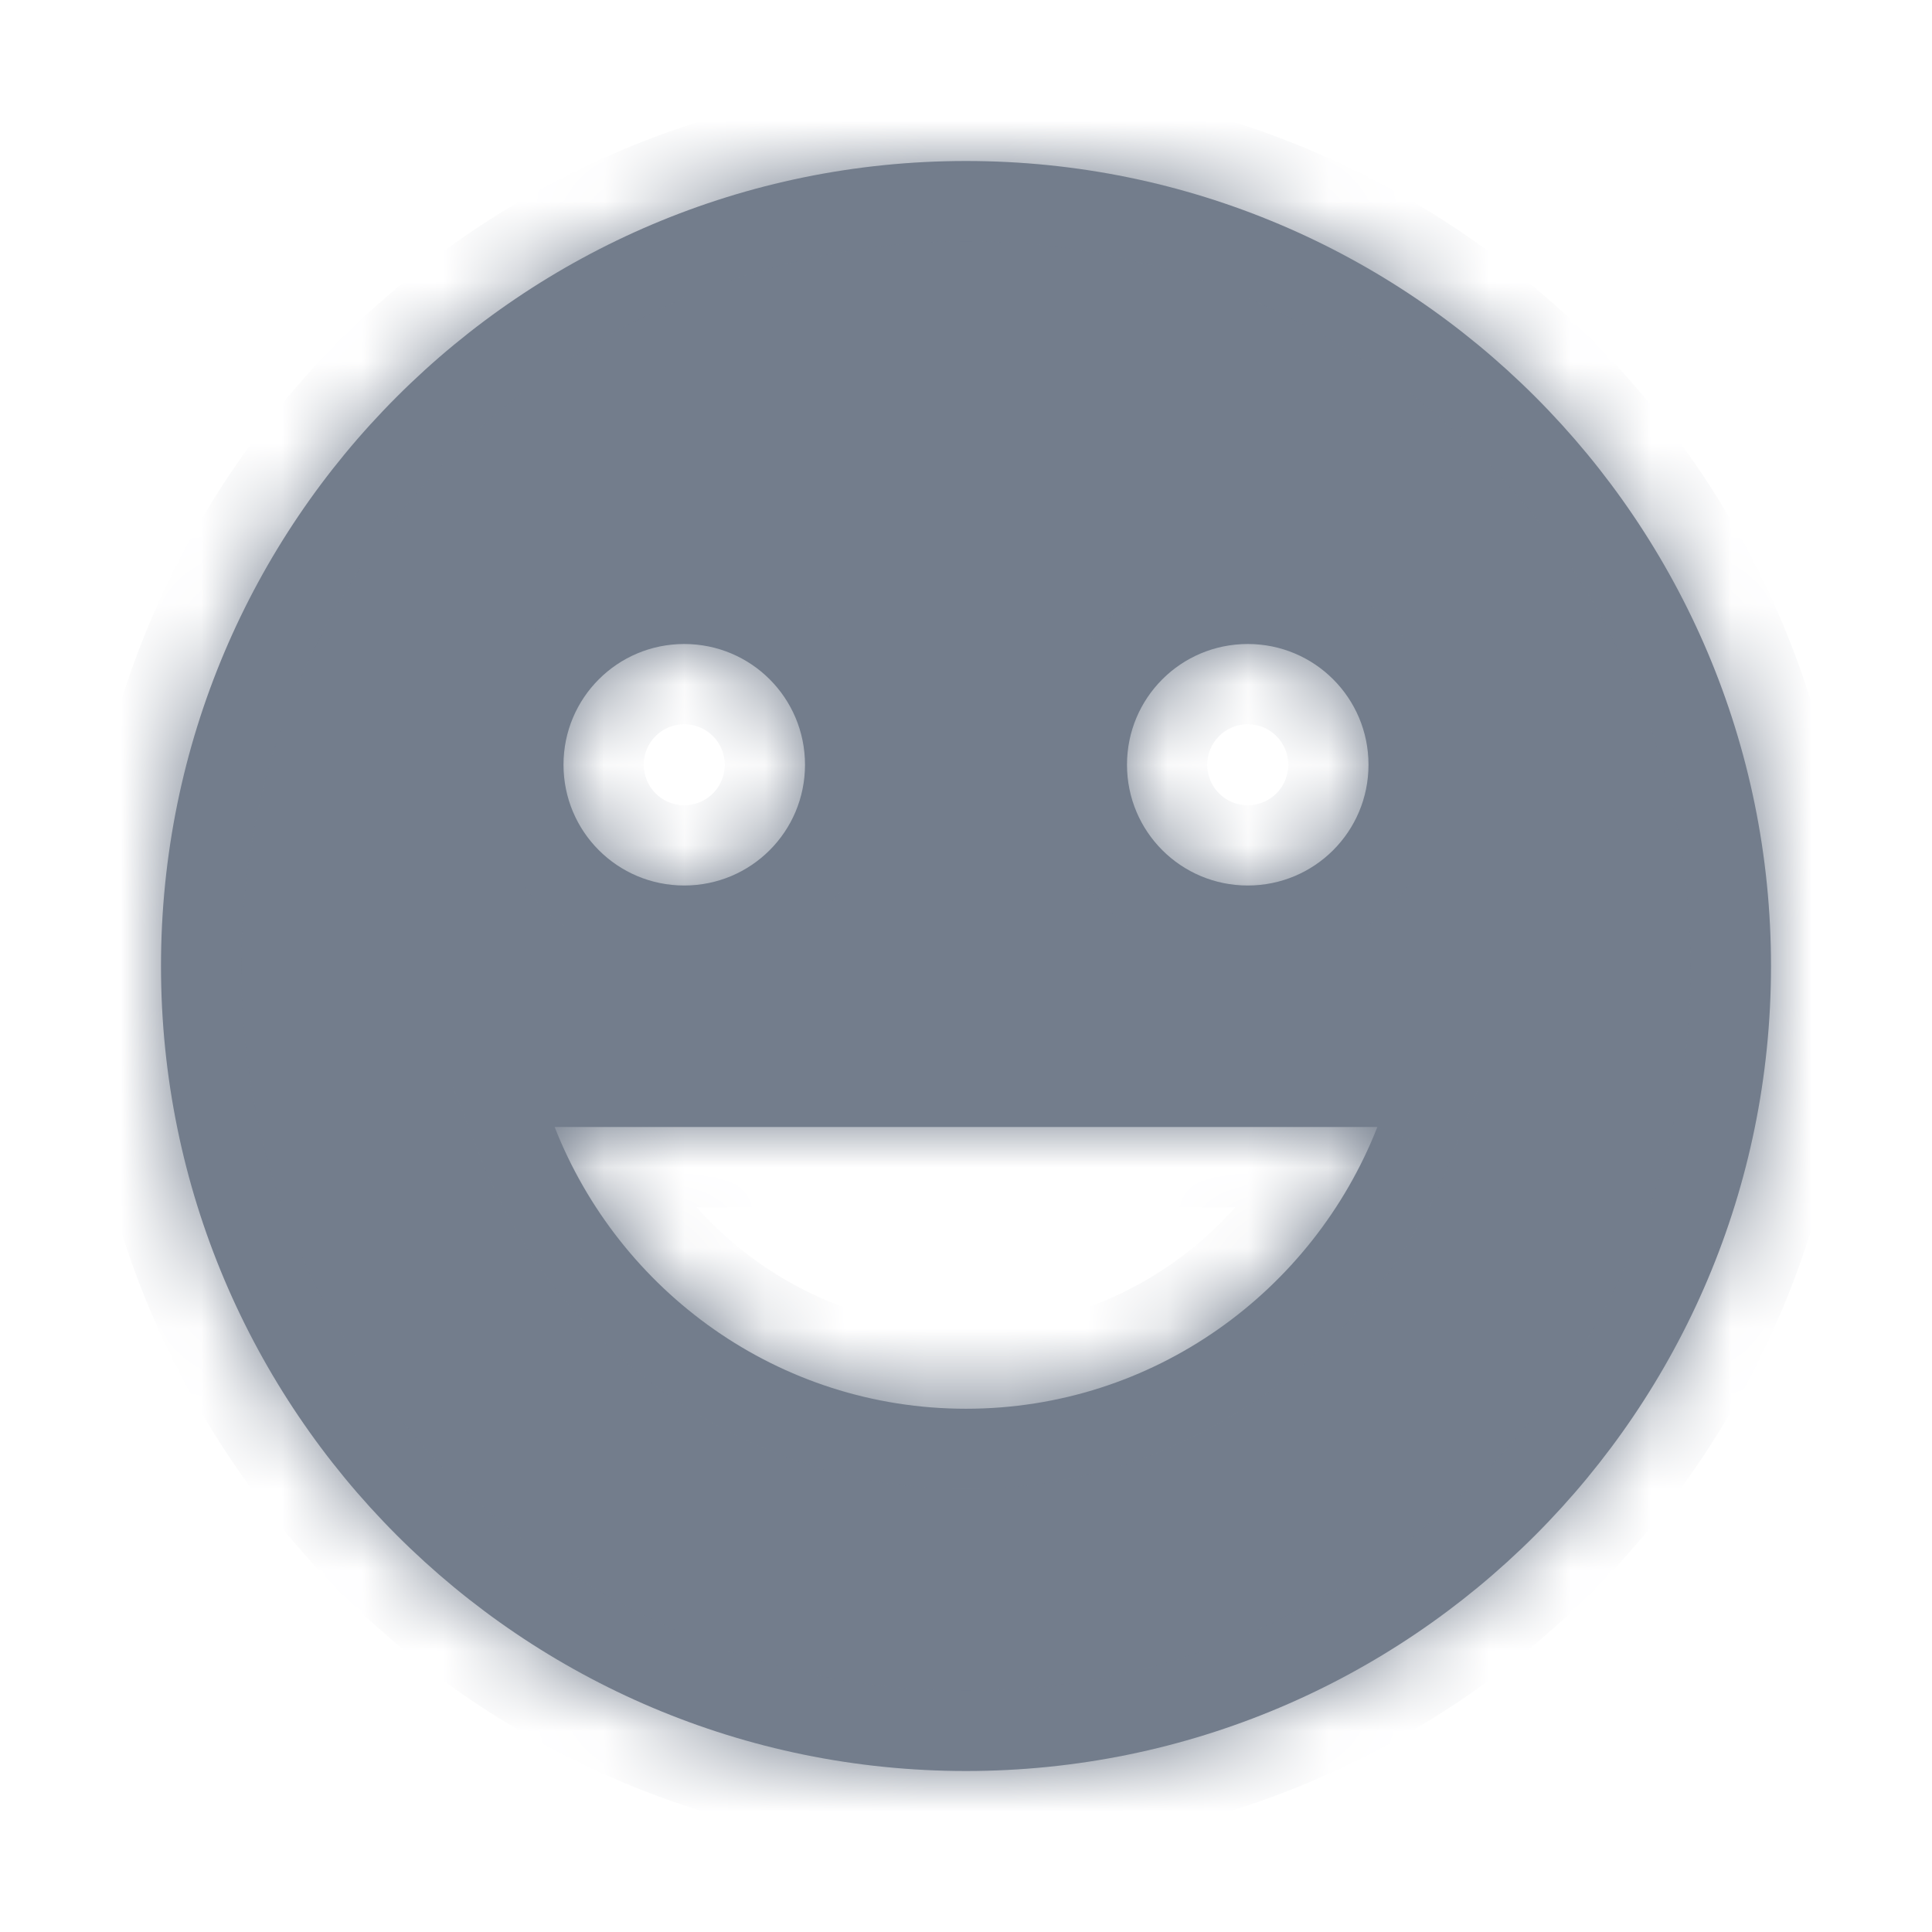 <svg width="24" height="24" viewBox="0 0 24 24" fill="none" xmlns="http://www.w3.org/2000/svg">
<mask id="path-1-inside-1_2117_26659" fill="white">
<path fill-rule="evenodd" clip-rule="evenodd" d="M12 22C17.523 22 22 17.523 22 12C22 6.477 17.523 2 12 2C6.477 2 2 6.477 2 12C2 17.523 6.477 22 12 22ZM10 9.5C10 10.33 9.33 11 8.5 11C7.67 11 7 10.33 7 9.5C7 8.67 7.67 8 8.5 8C9.33 8 10 8.67 10 9.5ZM17 9.5C17 10.33 16.33 11 15.5 11C14.67 11 14 10.33 14 9.5C14 8.67 14.67 8 15.5 8C16.33 8 17 8.67 17 9.5ZM12 17.5C14.33 17.5 16.31 16.04 17.11 14H6.89C7.69 16.04 9.67 17.5 12 17.5Z"/>
</mask>
<path fill-rule="evenodd" clip-rule="evenodd" d="M12 22C17.523 22 22 17.523 22 12C22 6.477 17.523 2 12 2C6.477 2 2 6.477 2 12C2 17.523 6.477 22 12 22ZM10 9.5C10 10.33 9.33 11 8.5 11C7.67 11 7 10.33 7 9.5C7 8.67 7.67 8 8.5 8C9.33 8 10 8.67 10 9.5ZM17 9.5C17 10.33 16.33 11 15.5 11C14.67 11 14 10.33 14 9.5C14 8.67 14.67 8 15.5 8C16.33 8 17 8.67 17 9.5ZM12 17.5C14.33 17.5 16.31 16.04 17.11 14H6.89C7.69 16.04 9.67 17.5 12 17.5Z" fill="#737D8C"/>
<path d="M17.11 14L18.038 14.364L18.572 13.003H17.11V14ZM6.89 14V13.003H5.427L5.961 14.364L6.89 14ZM21.003 12C21.003 16.972 16.972 21.003 12 21.003V22.997C18.074 22.997 22.997 18.074 22.997 12H21.003ZM12 2.997C16.972 2.997 21.003 7.028 21.003 12H22.997C22.997 5.926 18.074 1.003 12 1.003V2.997ZM2.997 12C2.997 7.028 7.028 2.997 12 2.997V1.003C5.926 1.003 1.003 5.926 1.003 12H2.997ZM12 21.003C7.028 21.003 2.997 16.972 2.997 12H1.003C1.003 18.074 5.926 22.997 12 22.997V21.003ZM8.5 11.997C9.881 11.997 10.997 10.881 10.997 9.5H9.003C9.003 9.779 8.779 10.003 8.5 10.003V11.997ZM6.003 9.5C6.003 10.881 7.119 11.997 8.5 11.997V10.003C8.221 10.003 7.997 9.779 7.997 9.5H6.003ZM8.5 7.003C7.119 7.003 6.003 8.119 6.003 9.5H7.997C7.997 9.221 8.221 8.997 8.5 8.997V7.003ZM10.997 9.5C10.997 8.119 9.881 7.003 8.5 7.003V8.997C8.779 8.997 9.003 9.221 9.003 9.5H10.997ZM15.5 11.997C16.881 11.997 17.997 10.881 17.997 9.5H16.003C16.003 9.779 15.779 10.003 15.5 10.003V11.997ZM13.002 9.5C13.002 10.881 14.119 11.997 15.5 11.997V10.003C15.221 10.003 14.997 9.779 14.997 9.5H13.002ZM15.5 7.003C14.119 7.003 13.002 8.119 13.002 9.5H14.997C14.997 9.221 15.221 8.997 15.5 8.997V7.003ZM17.997 9.5C17.997 8.119 16.881 7.003 15.5 7.003V8.997C15.779 8.997 16.003 9.221 16.003 9.5H17.997ZM16.181 13.636C15.524 15.312 13.901 16.503 12 16.503V18.497C14.759 18.497 17.096 16.768 18.038 14.364L16.181 13.636ZM6.89 14.997H17.11V13.003H6.89V14.997ZM12 16.503C10.099 16.503 8.476 15.312 7.818 13.636L5.961 14.364C6.904 16.768 9.241 18.497 12 18.497V16.503Z" fill="#737D8C" mask="url(#path-1-inside-1_2117_26659)"/>
</svg>

